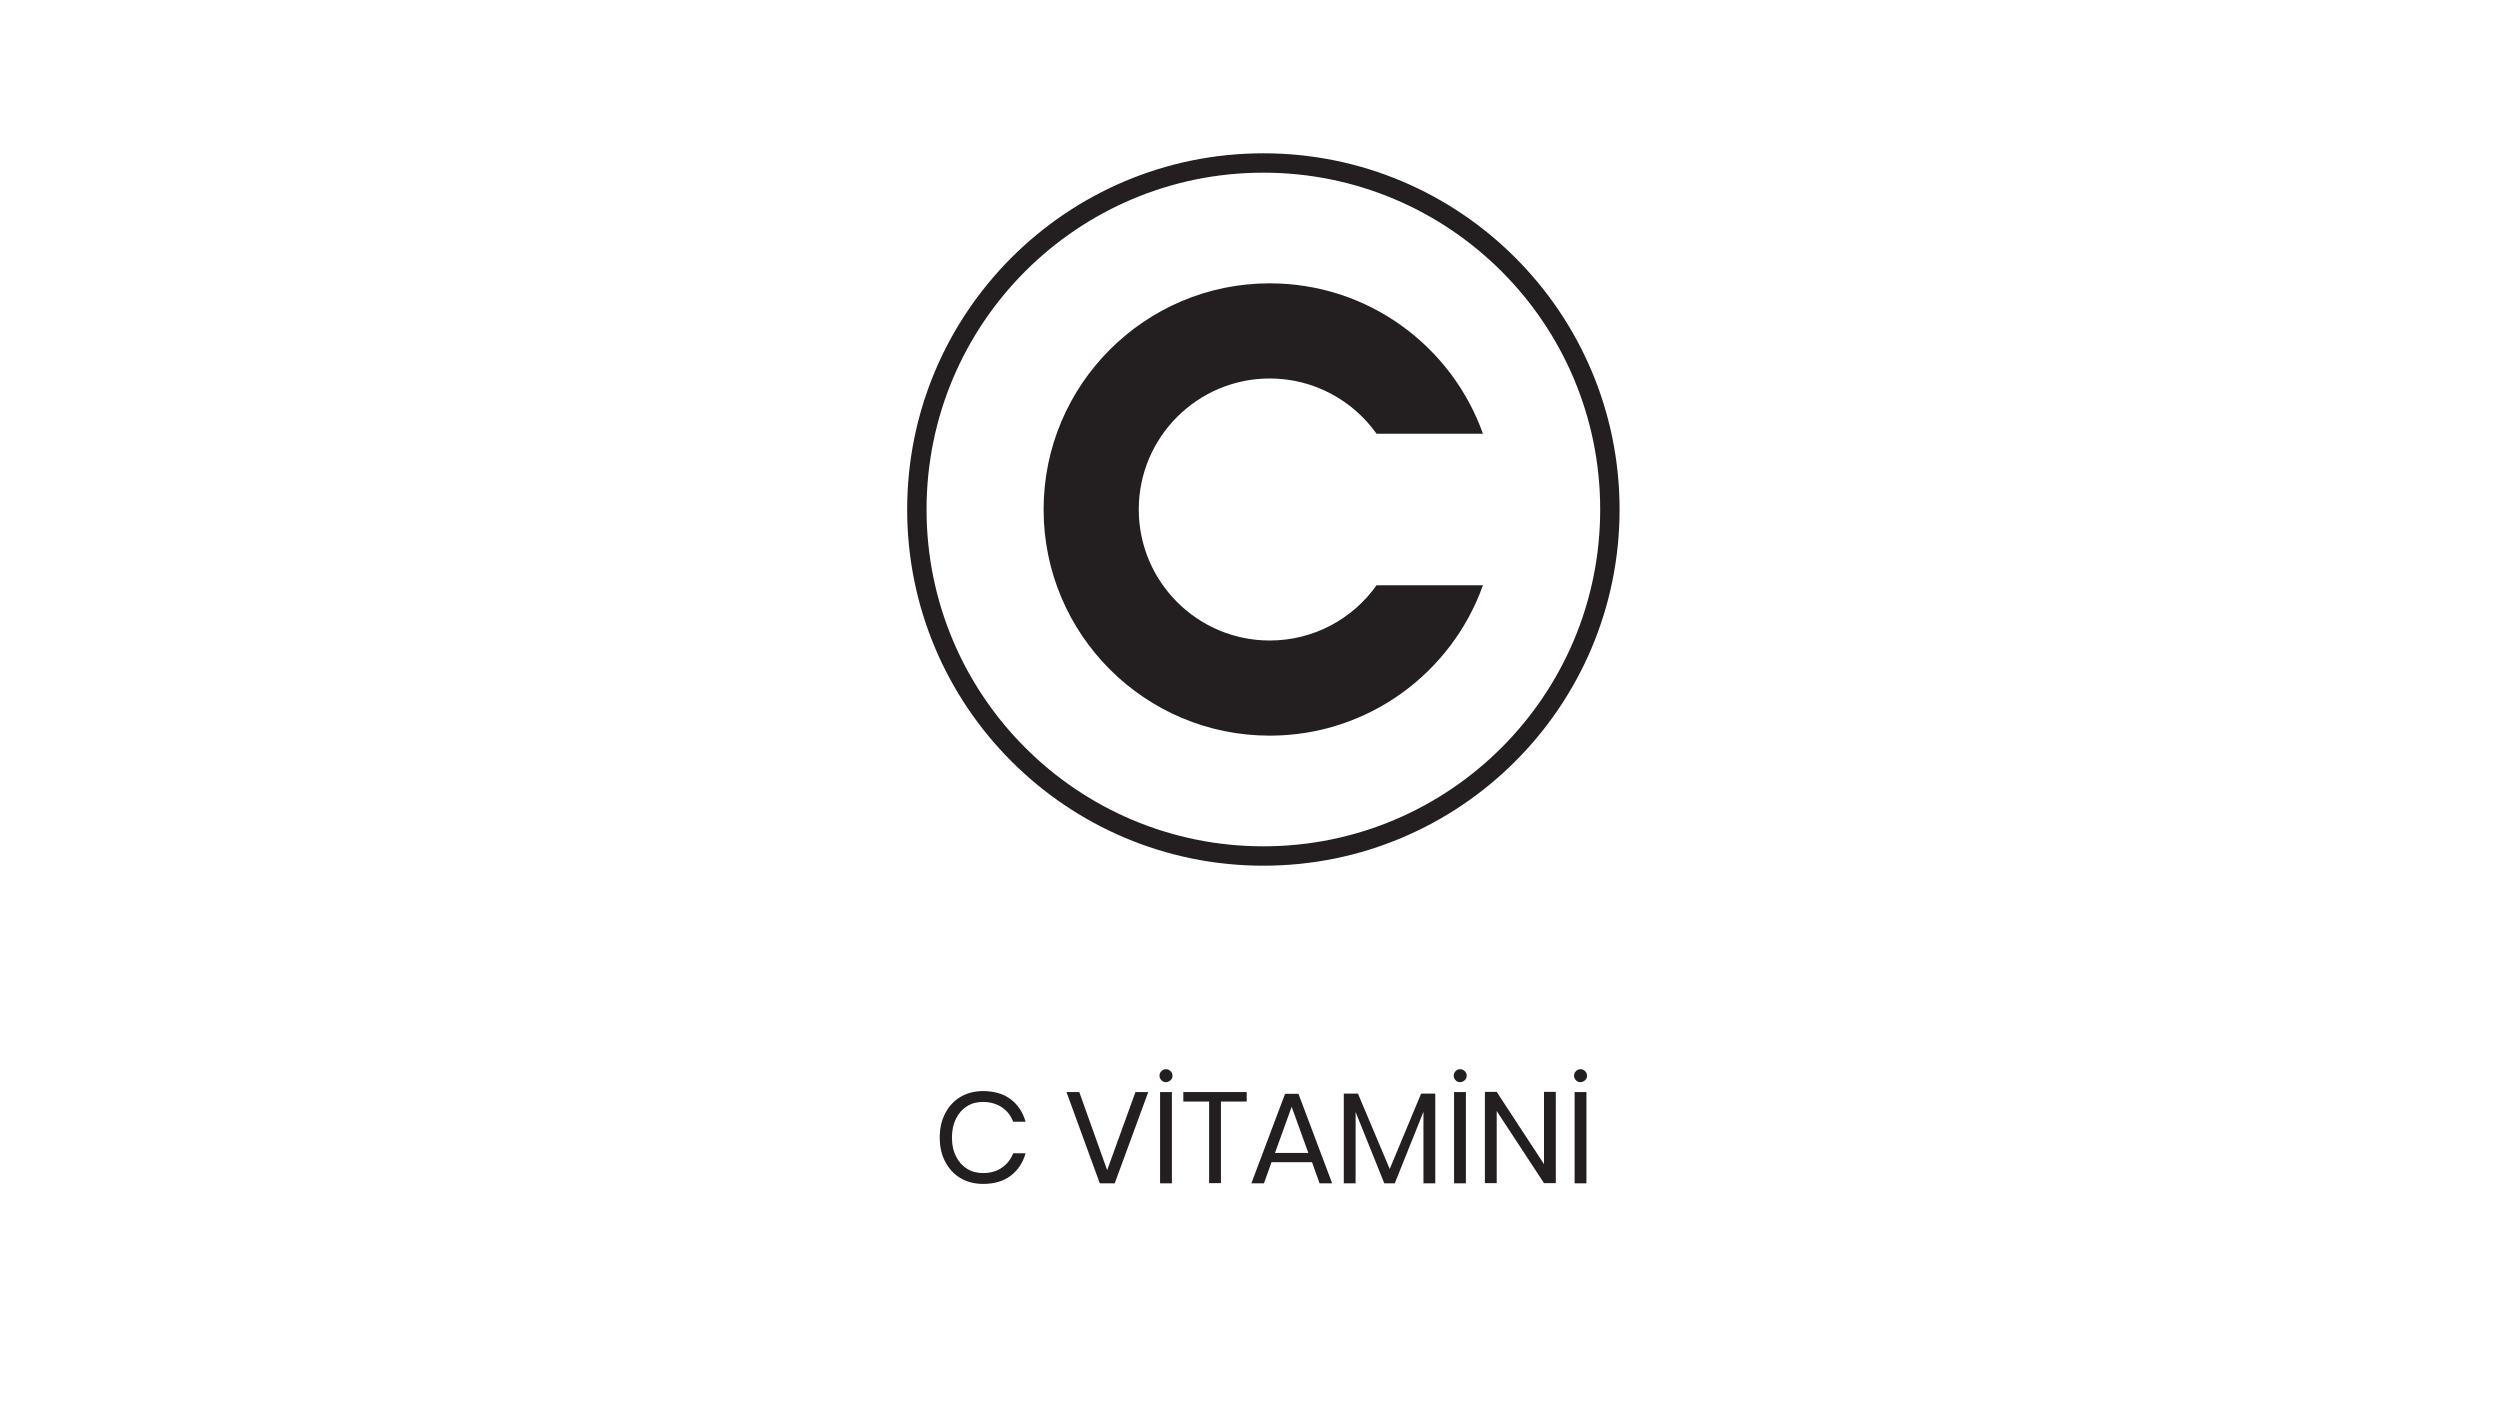 <?xml version="1.0" encoding="UTF-8"?>
<svg id="Layer_1" data-name="Layer 1" xmlns="http://www.w3.org/2000/svg" viewBox="0 0 129 73">
  <defs>
    <style>
      .cls-1 {
        fill: none;
        stroke: #231f20;
        stroke-miterlimit: 10;
      }

      .cls-2 {
        fill: #231f20;
        stroke-width: 0px;
      }
    </style>
  </defs>
  <circle class="cls-1" cx="65.19" cy="26.29" r="17.88"/>
  <g>
    <path class="cls-2" d="M52.15,56.72c.37.28.63.67.77,1.16h-.64c-.12-.31-.31-.56-.58-.74s-.59-.28-.98-.28c-.31,0-.58.07-.82.22-.24.15-.43.36-.57.64-.14.28-.21.6-.21.98s.07.69.21.97c.14.28.33.49.57.64.24.15.52.22.82.22.39,0,.71-.09.98-.28s.46-.43.58-.74h.64c-.14.49-.4.88-.77,1.16-.37.28-.85.42-1.42.42-.44,0-.83-.1-1.17-.3-.34-.2-.6-.49-.79-.85-.19-.36-.28-.78-.28-1.24s.09-.88.28-1.25c.19-.36.45-.65.79-.85.34-.2.73-.3,1.17-.3.57,0,1.05.14,1.42.42Z"/>
    <path class="cls-2" d="M55.69,56.35l1.44,4.03,1.46-4.03h.66l-1.73,4.71h-.77l-1.72-4.71h.67Z"/>
    <path class="cls-2" d="M59.93,55.27c.06-.06.14-.1.23-.1s.17.03.24.1.1.14.1.24c0,.09-.03.17-.1.23-.07.06-.15.1-.24.1s-.17-.03-.23-.1c-.06-.06-.1-.14-.1-.23,0-.09.03-.17.1-.24ZM60.47,56.35v4.71h-.61v-4.71h.61Z"/>
    <path class="cls-2" d="M64.33,56.35v.49h-1.33v4.21h-.61v-4.21h-1.33v-.49h3.27Z"/>
    <path class="cls-2" d="M67.68,59.97h-2.07l-.39,1.09h-.65l1.74-4.62h.69l1.74,4.62h-.65l-.39-1.09ZM67.51,59.49l-.86-2.38-.86,2.38h1.72Z"/>
    <path class="cls-2" d="M74.06,56.43v4.63h-.61v-3.69l-1.48,3.69h-.54l-1.48-3.68v3.68h-.61v-4.63h.73l1.64,3.89,1.62-3.89h.73Z"/>
    <path class="cls-2" d="M75.11,55.27c.06-.06.14-.1.23-.1s.17.03.24.1c.07.06.1.14.1.24,0,.09-.03.17-.1.23-.07.06-.15.1-.24.1s-.17-.03-.23-.1c-.06-.06-.1-.14-.1-.23,0-.09.03-.17.1-.24ZM75.64,56.35v4.71h-.61v-4.71h.61Z"/>
    <path class="cls-2" d="M80.28,61.05h-.61l-2.44-3.72v3.72h-.61v-4.71h.61l2.44,3.73v-3.73h.61v4.71Z"/>
    <path class="cls-2" d="M81.32,55.27c.06-.06.14-.1.23-.1s.17.03.24.1.1.14.1.24c0,.09-.03.17-.1.23-.07.06-.15.1-.24.1s-.17-.03-.23-.1c-.06-.06-.1-.14-.1-.23,0-.09.03-.17.1-.24ZM81.86,56.35v4.71h-.61v-4.71h.61Z"/>
  </g>
  <path class="cls-2" d="M65.52,14.62c5.08,0,9.39,3.24,11,7.76h-5.49c-1.22-1.72-3.24-2.85-5.51-2.85-3.73,0-6.76,3.03-6.76,6.76s3.03,6.76,6.76,6.76c2.28,0,4.29-1.13,5.51-2.85h5.49c-1.61,4.52-5.93,7.76-11,7.76-6.45,0-11.67-5.23-11.67-11.67s5.23-11.67,11.67-11.67Z"/>
</svg>